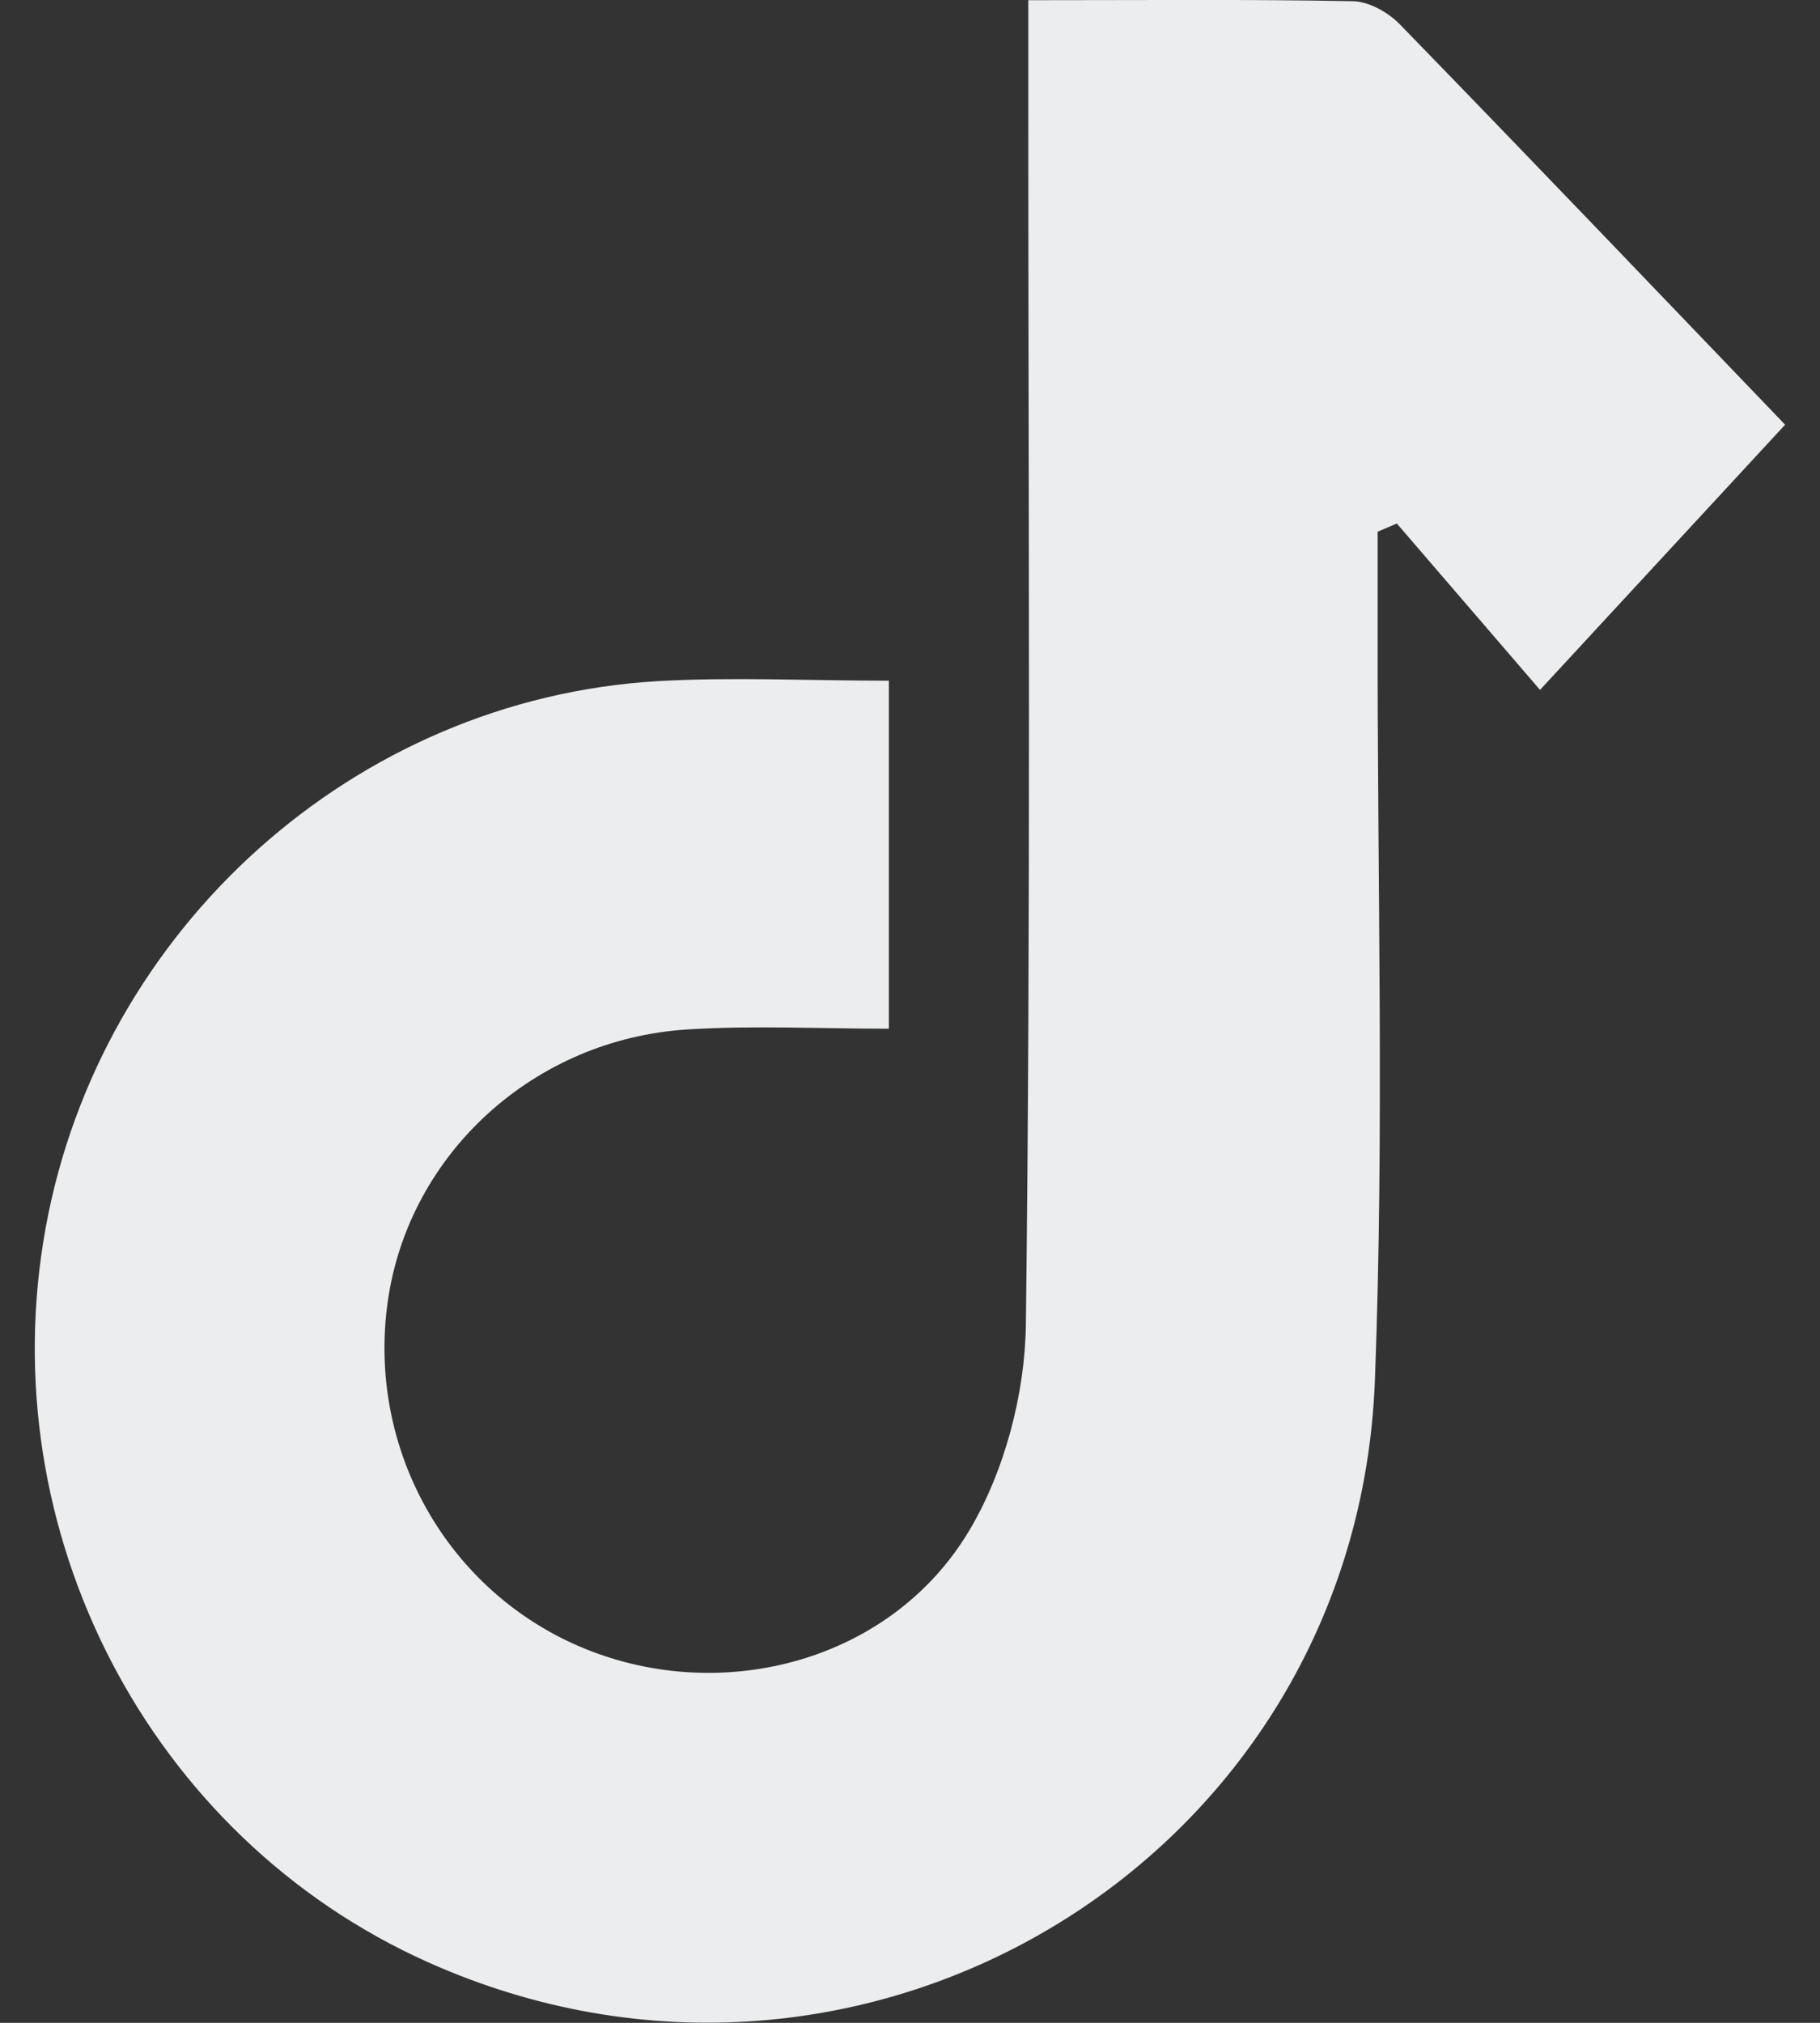 <?xml version="1.0" encoding="utf-8"?>
<!-- Generator: Adobe Illustrator 26.3.1, SVG Export Plug-In . SVG Version: 6.00 Build 0)  -->
<svg version="1.1" id="Capa_1" xmlns="http://www.w3.org/2000/svg" xmlns:xlink="http://www.w3.org/1999/xlink" x="0px" y="0px"
	 width="18px" height="20px" viewBox="0 0 18 20" enable-background="new 0 0 18 20" xml:space="preserve">
<rect x="0" y="0" width="18" height="20" fill="#333333" stroke="none"/>
<path fill="#ECEDEE" d="M10.17,0.002c1.158,0,2.185-0.01,3.211,0.01c0.158,0.003,0.348,0.11,0.463,0.228
	c1.31,1.347,2.607,2.705,3.811,3.959c-0.793,0.858-1.552,1.678-2.424,2.622c-0.49-0.57-0.953-1.107-1.416-1.645
	c-0.063,0.027-0.127,0.054-0.19,0.081c0,0.323,0,0.646,0,0.968c-0.004,2.474,0.067,4.95-0.027,7.421
	c-0.179,4.724-5.057,7.688-9.371,5.752c-2.751-1.235-4.322-4.256-3.775-7.26c0.54-2.962,3.058-5.225,6.046-5.403
	C7.24,6.692,7.986,6.73,8.791,6.73c0,1.137,0,2.23,0,3.441c-0.67,0-1.331-0.034-1.987,0.007c-1.523,0.093-2.759,1.229-2.968,2.683
	c-0.211,1.466,0.589,2.881,1.941,3.437c1.378,0.566,3.042,0.123,3.81-1.167c0.349-0.586,0.55-1.349,0.559-2.035
	C10.196,9.05,10.17,5.004,10.17,0.958C10.17,0.679,10.17,0.399,10.17,0.002z"/>
</svg>
